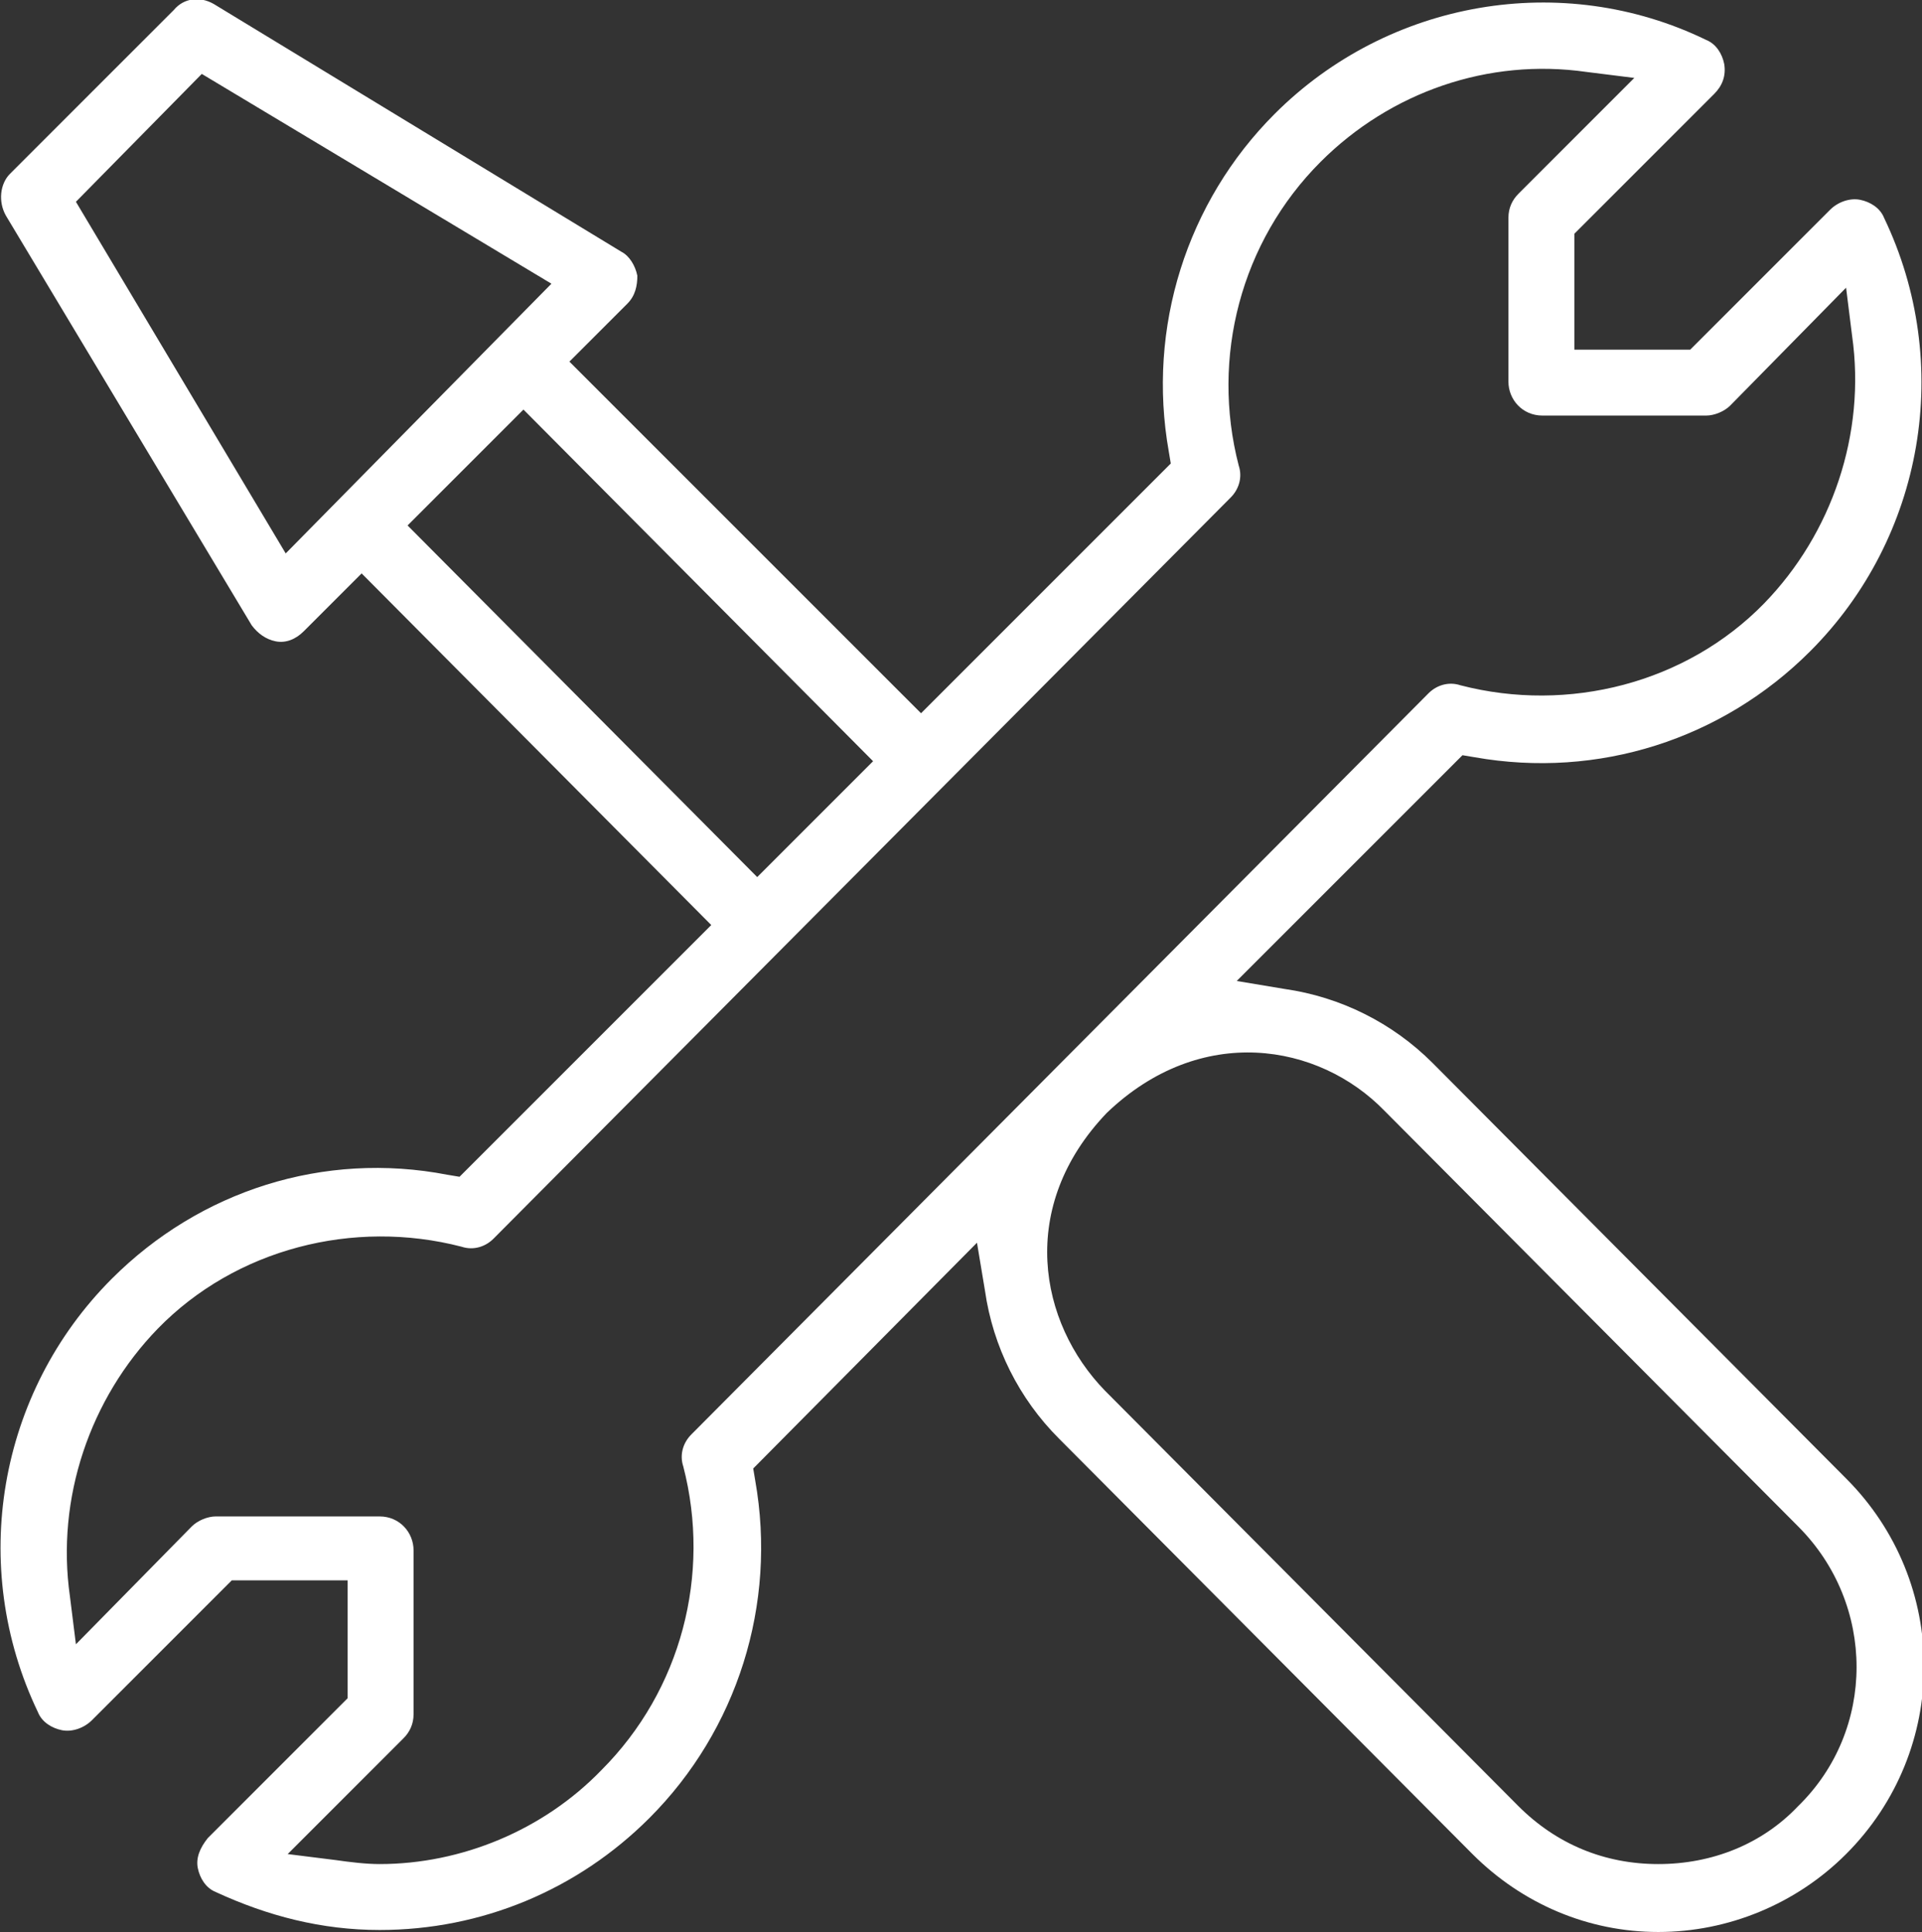 <?xml version="1.0" encoding="UTF-8"?>
<!-- Generator: Adobe Illustrator 25.0.1, SVG Export Plug-In . SVG Version: 6.00 Build 0)  -->
<svg xmlns="http://www.w3.org/2000/svg" xmlns:xlink="http://www.w3.org/1999/xlink" version="1.1" id="Ebene_1" x="0px" y="0px" viewBox="0 0 96.2 96.7" style="enable-background:new 0 0 96.2 96.7;" xml:space="preserve">
<rect x="0" y="0" width="96.2" height="96.7" fill="#333333" stroke="none"/>
<style type="text/css">
	.st0{clip-path:url(#SVGID_2_);fill:#FFFFFF;}
</style>
<g>
	<defs>
		<rect id="SVGID_1_" width="96.2" height="96.7"></rect>
	</defs>
	<clipPath id="SVGID_2_">
		<use xlink:href="#SVGID_1_" style="overflow:visible;"></use>
	</clipPath>
	<path class="st0" d="M14.3,27.7L3.8,10.1l6.3-6.4l17.5,10.5L14.3,27.7z M37.9,43.9L20.4,26.3l5.8-5.8l17.5,17.6L37.9,43.9z    M19,93.3c-0.7,0-1.5-0.1-2.2-0.2l-2.4-0.3l5.8-5.8c0.3-0.3,0.5-0.7,0.5-1.2v-8.2c0-0.9-0.7-1.7-1.7-1.7h-8.2   c-0.4,0-0.9,0.2-1.2,0.5l-5.8,5.9l-0.3-2.4c-0.7-4.9,1-9.9,4.4-13.4c3.9-4,9.8-5.5,15.2-4.1c0.6,0.2,1.2,0,1.6-0.4l36.9-37.1   c0.4-0.4,0.6-1,0.4-1.6c-1.4-5.4,0.1-11.2,4.1-15.2c3.5-3.5,8.4-5.2,13.3-4.5l2.4,0.3L76,9.7c-0.3,0.3-0.5,0.7-0.5,1.2v8.2   c0,0.9,0.7,1.7,1.7,1.7h8.2c0.4,0,0.9-0.2,1.2-0.5l5.8-5.9l0.3,2.4c0.7,4.9-1,9.9-4.4,13.4c-3.9,4-9.8,5.5-15.2,4.1   c-0.6-0.2-1.2,0-1.6,0.4L34.6,71.8c-0.4,0.4-0.6,1-0.4,1.6c1.4,5.4-0.1,11.2-4.1,15.2C27.2,91.6,23.1,93.3,19,93.3 M83,93.3   L83,93.3c-2.7,0-5.1-1-7-2.9L55.3,69.6c-3.3-3.4-4.4-9.2,0.1-13.9c4.7-4.5,10.6-3.5,13.9-0.1L90,76.4c3.9,3.9,3.9,10.2,0,14   C88.2,92.3,85.7,93.3,83,93.3 M48.9,62.2l0.4,2.4C49.7,67.4,51,70,53,72l20.7,20.8c2.5,2.5,5.8,3.9,9.3,3.9c3.5,0,6.9-1.4,9.4-3.9   c5.2-5.2,5.2-13.6,0-18.8L71.7,53.2c-2-2-4.6-3.3-7.4-3.7l-2.4-0.4l11.3-11.3l0.6,0.1C80,39,86.2,37,90.6,32.6   c5.7-5.7,7.2-14.4,3.7-21.7c-0.2-0.5-0.7-0.8-1.2-0.9c-0.5-0.1-1.1,0.1-1.5,0.5l-7,7h-5.8v-5.8l7-7c0.4-0.4,0.6-0.9,0.5-1.5   c-0.1-0.5-0.4-1-0.9-1.2c-7.2-3.5-15.9-2-21.6,3.7c-4.4,4.4-6.4,10.7-5.3,16.9l0.1,0.6L46.1,35.7L28.5,18.1l2.9-2.9   c0.4-0.4,0.5-0.9,0.5-1.4c-0.1-0.5-0.4-1-0.8-1.2L10.7,0.2c-0.7-0.4-1.5-0.3-2,0.3L0.5,8.7c-0.5,0.5-0.6,1.4-0.2,2.1l12.3,20.5   c0.3,0.4,0.7,0.7,1.2,0.8c0.5,0.1,1-0.1,1.4-0.5l2.9-2.9l17.5,17.6L23,58.9l-0.6-0.1C16.2,57.6,10,59.6,5.6,64   c-5.7,5.7-7.2,14.4-3.7,21.7c0.2,0.5,0.7,0.8,1.2,0.9c0.5,0.1,1.1-0.1,1.5-0.5l7-7h5.8V85l-7,7C10,92.5,9.8,93,9.9,93.5   c0.1,0.5,0.4,1,0.9,1.2c2.6,1.2,5.3,1.9,8.2,1.9c5.1,0,9.9-2,13.5-5.6c4.4-4.4,6.4-10.7,5.3-16.9l-0.1-0.6l0.2-0.2L48.9,62.2z"></path>
</g>
</svg>
